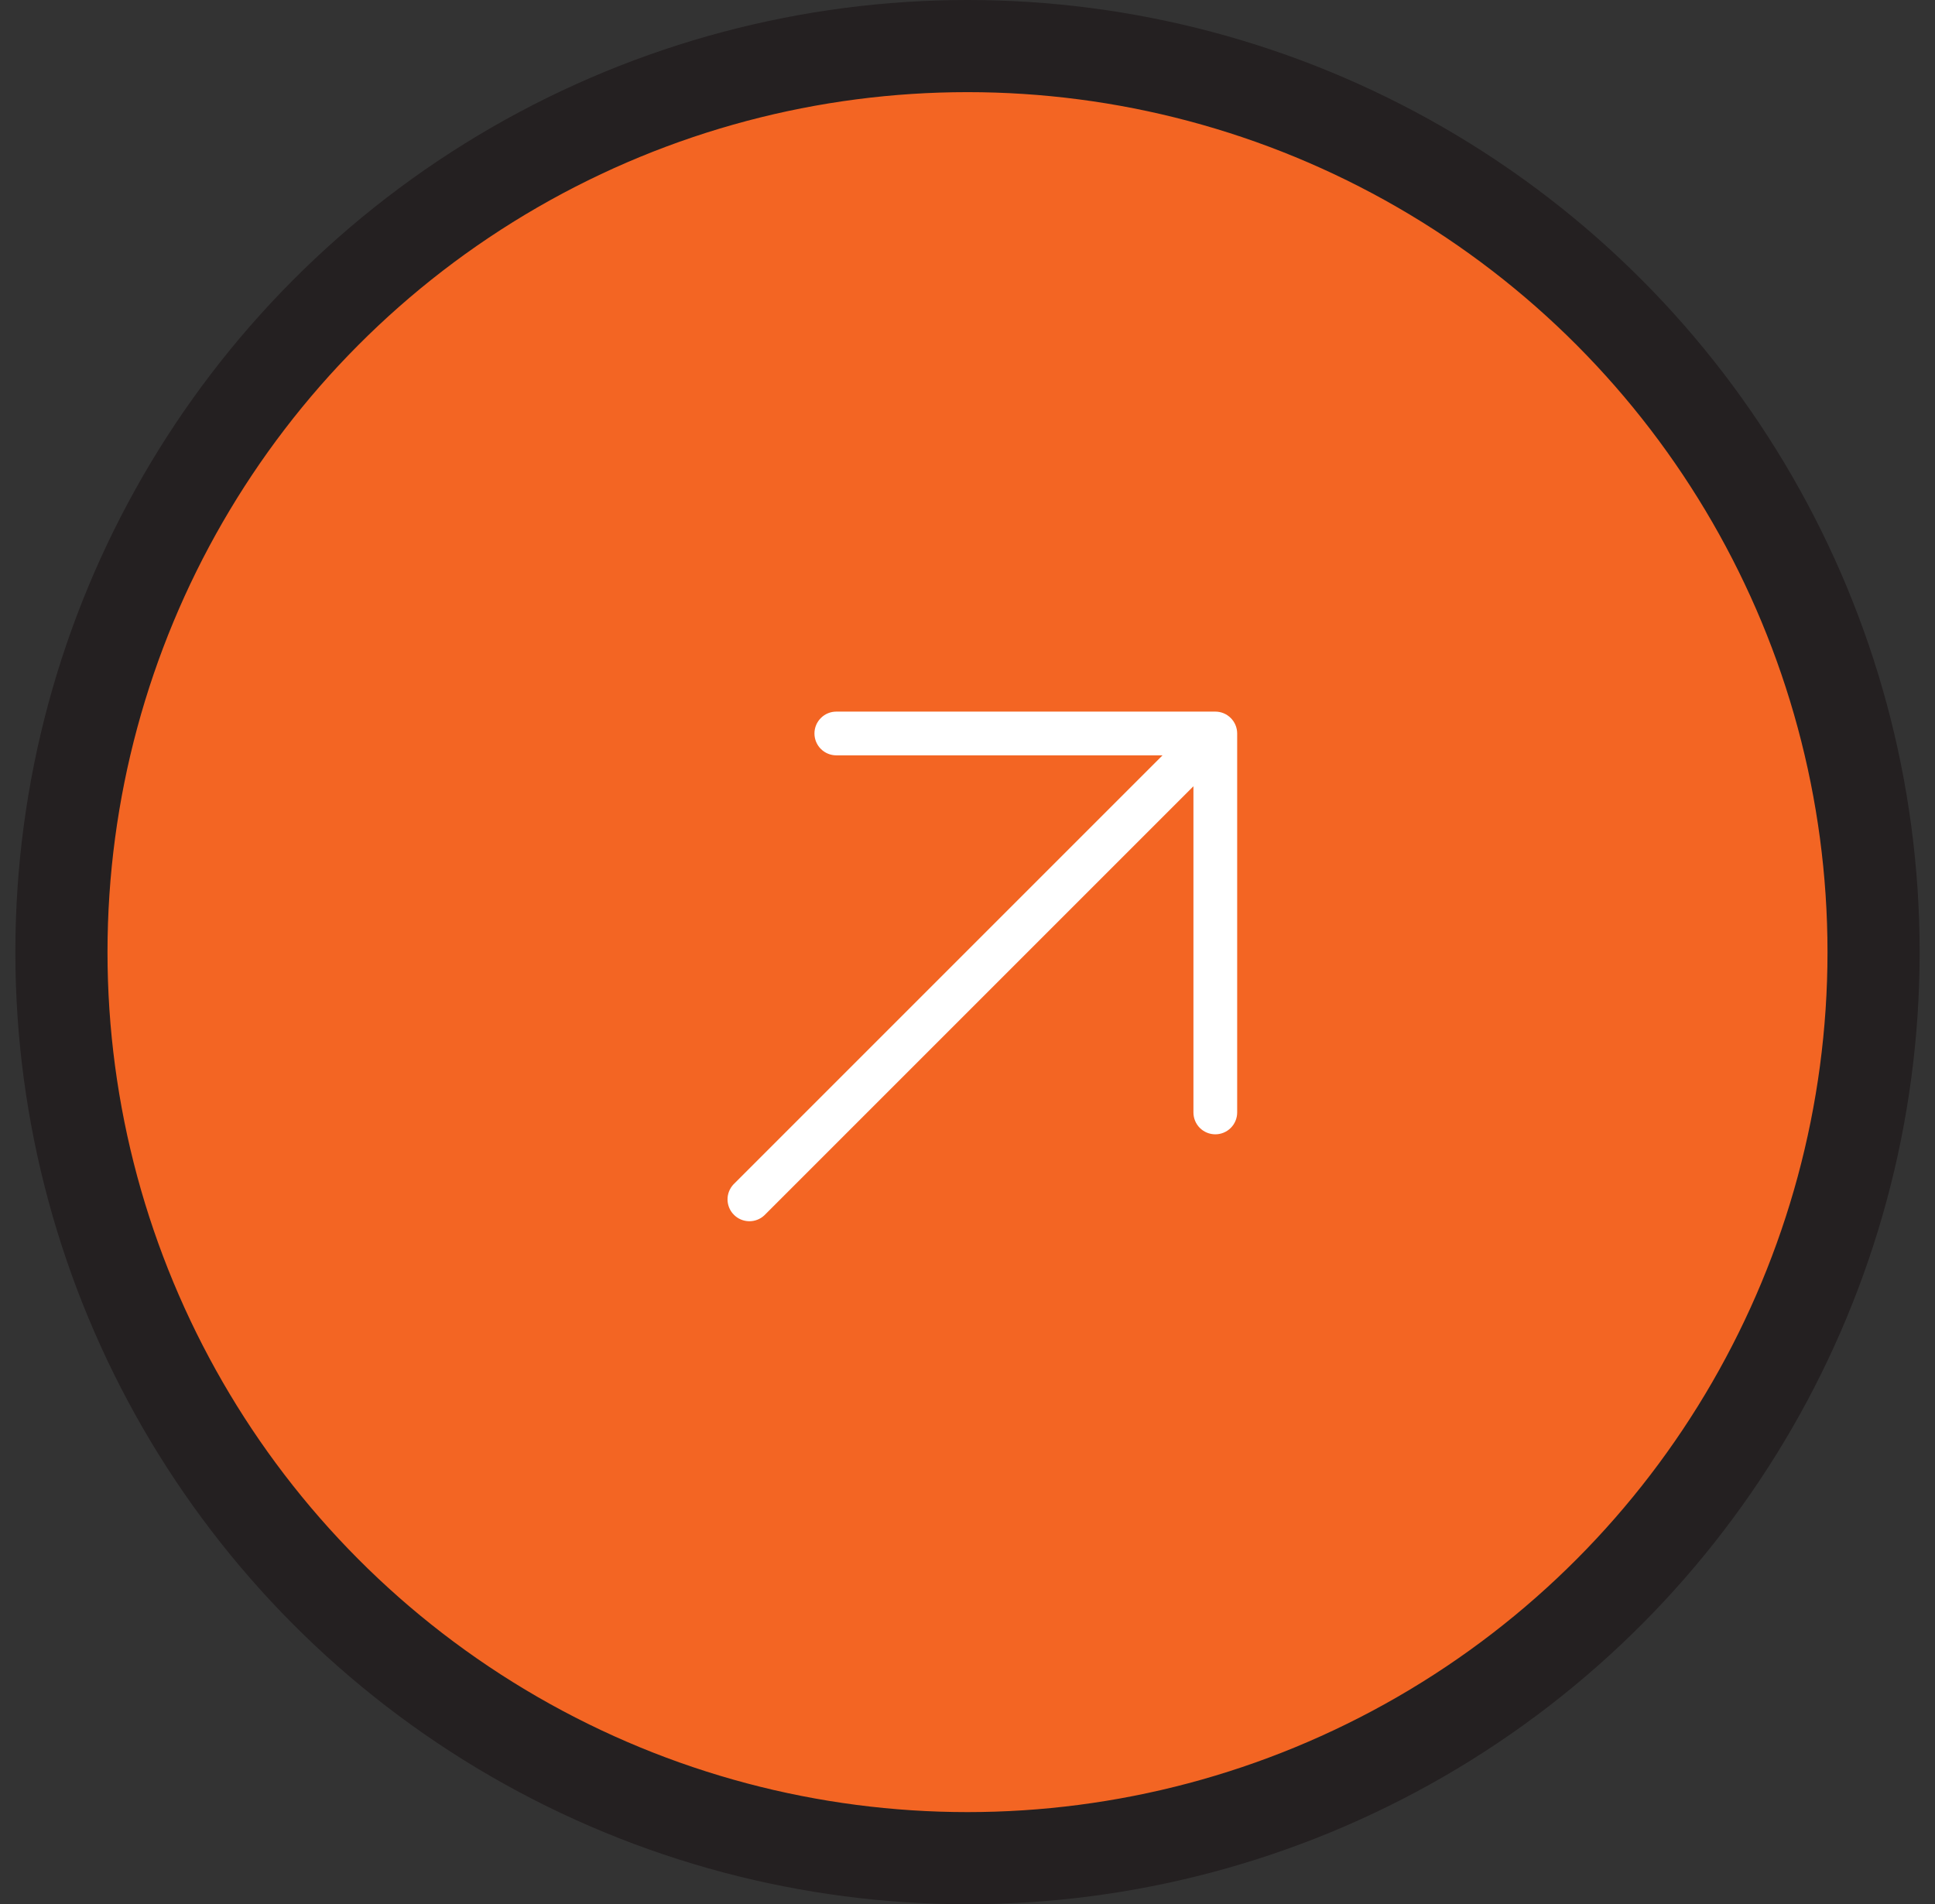 <svg xmlns="http://www.w3.org/2000/svg" width="63" height="62" viewBox="0 0 63 62" fill="none"><rect x="0" y="0" width="63" height="62" fill="#333333" stroke="none"/><circle cx="31.5" cy="31" r="29.5" fill="#F36523" stroke="#242021" stroke-width="3"></circle><path d="M40.28 23.881V36.22C40.28 36.409 40.205 36.59 40.071 36.724C39.938 36.857 39.757 36.932 39.568 36.932C39.379 36.932 39.198 36.857 39.064 36.724C38.931 36.59 38.856 36.409 38.856 36.22V25.599L24.884 39.571C24.75 39.697 24.571 39.765 24.387 39.762C24.202 39.758 24.026 39.684 23.896 39.553C23.765 39.423 23.691 39.247 23.687 39.062C23.684 38.878 23.753 38.7 23.878 38.565L37.85 24.593H27.229C27.04 24.593 26.859 24.518 26.726 24.385C26.592 24.251 26.517 24.07 26.517 23.881C26.517 23.692 26.592 23.511 26.726 23.378C26.859 23.244 27.04 23.169 27.229 23.169H39.568C39.757 23.169 39.938 23.244 40.071 23.378C40.205 23.511 40.28 23.692 40.28 23.881Z" fill="white"></path></svg>